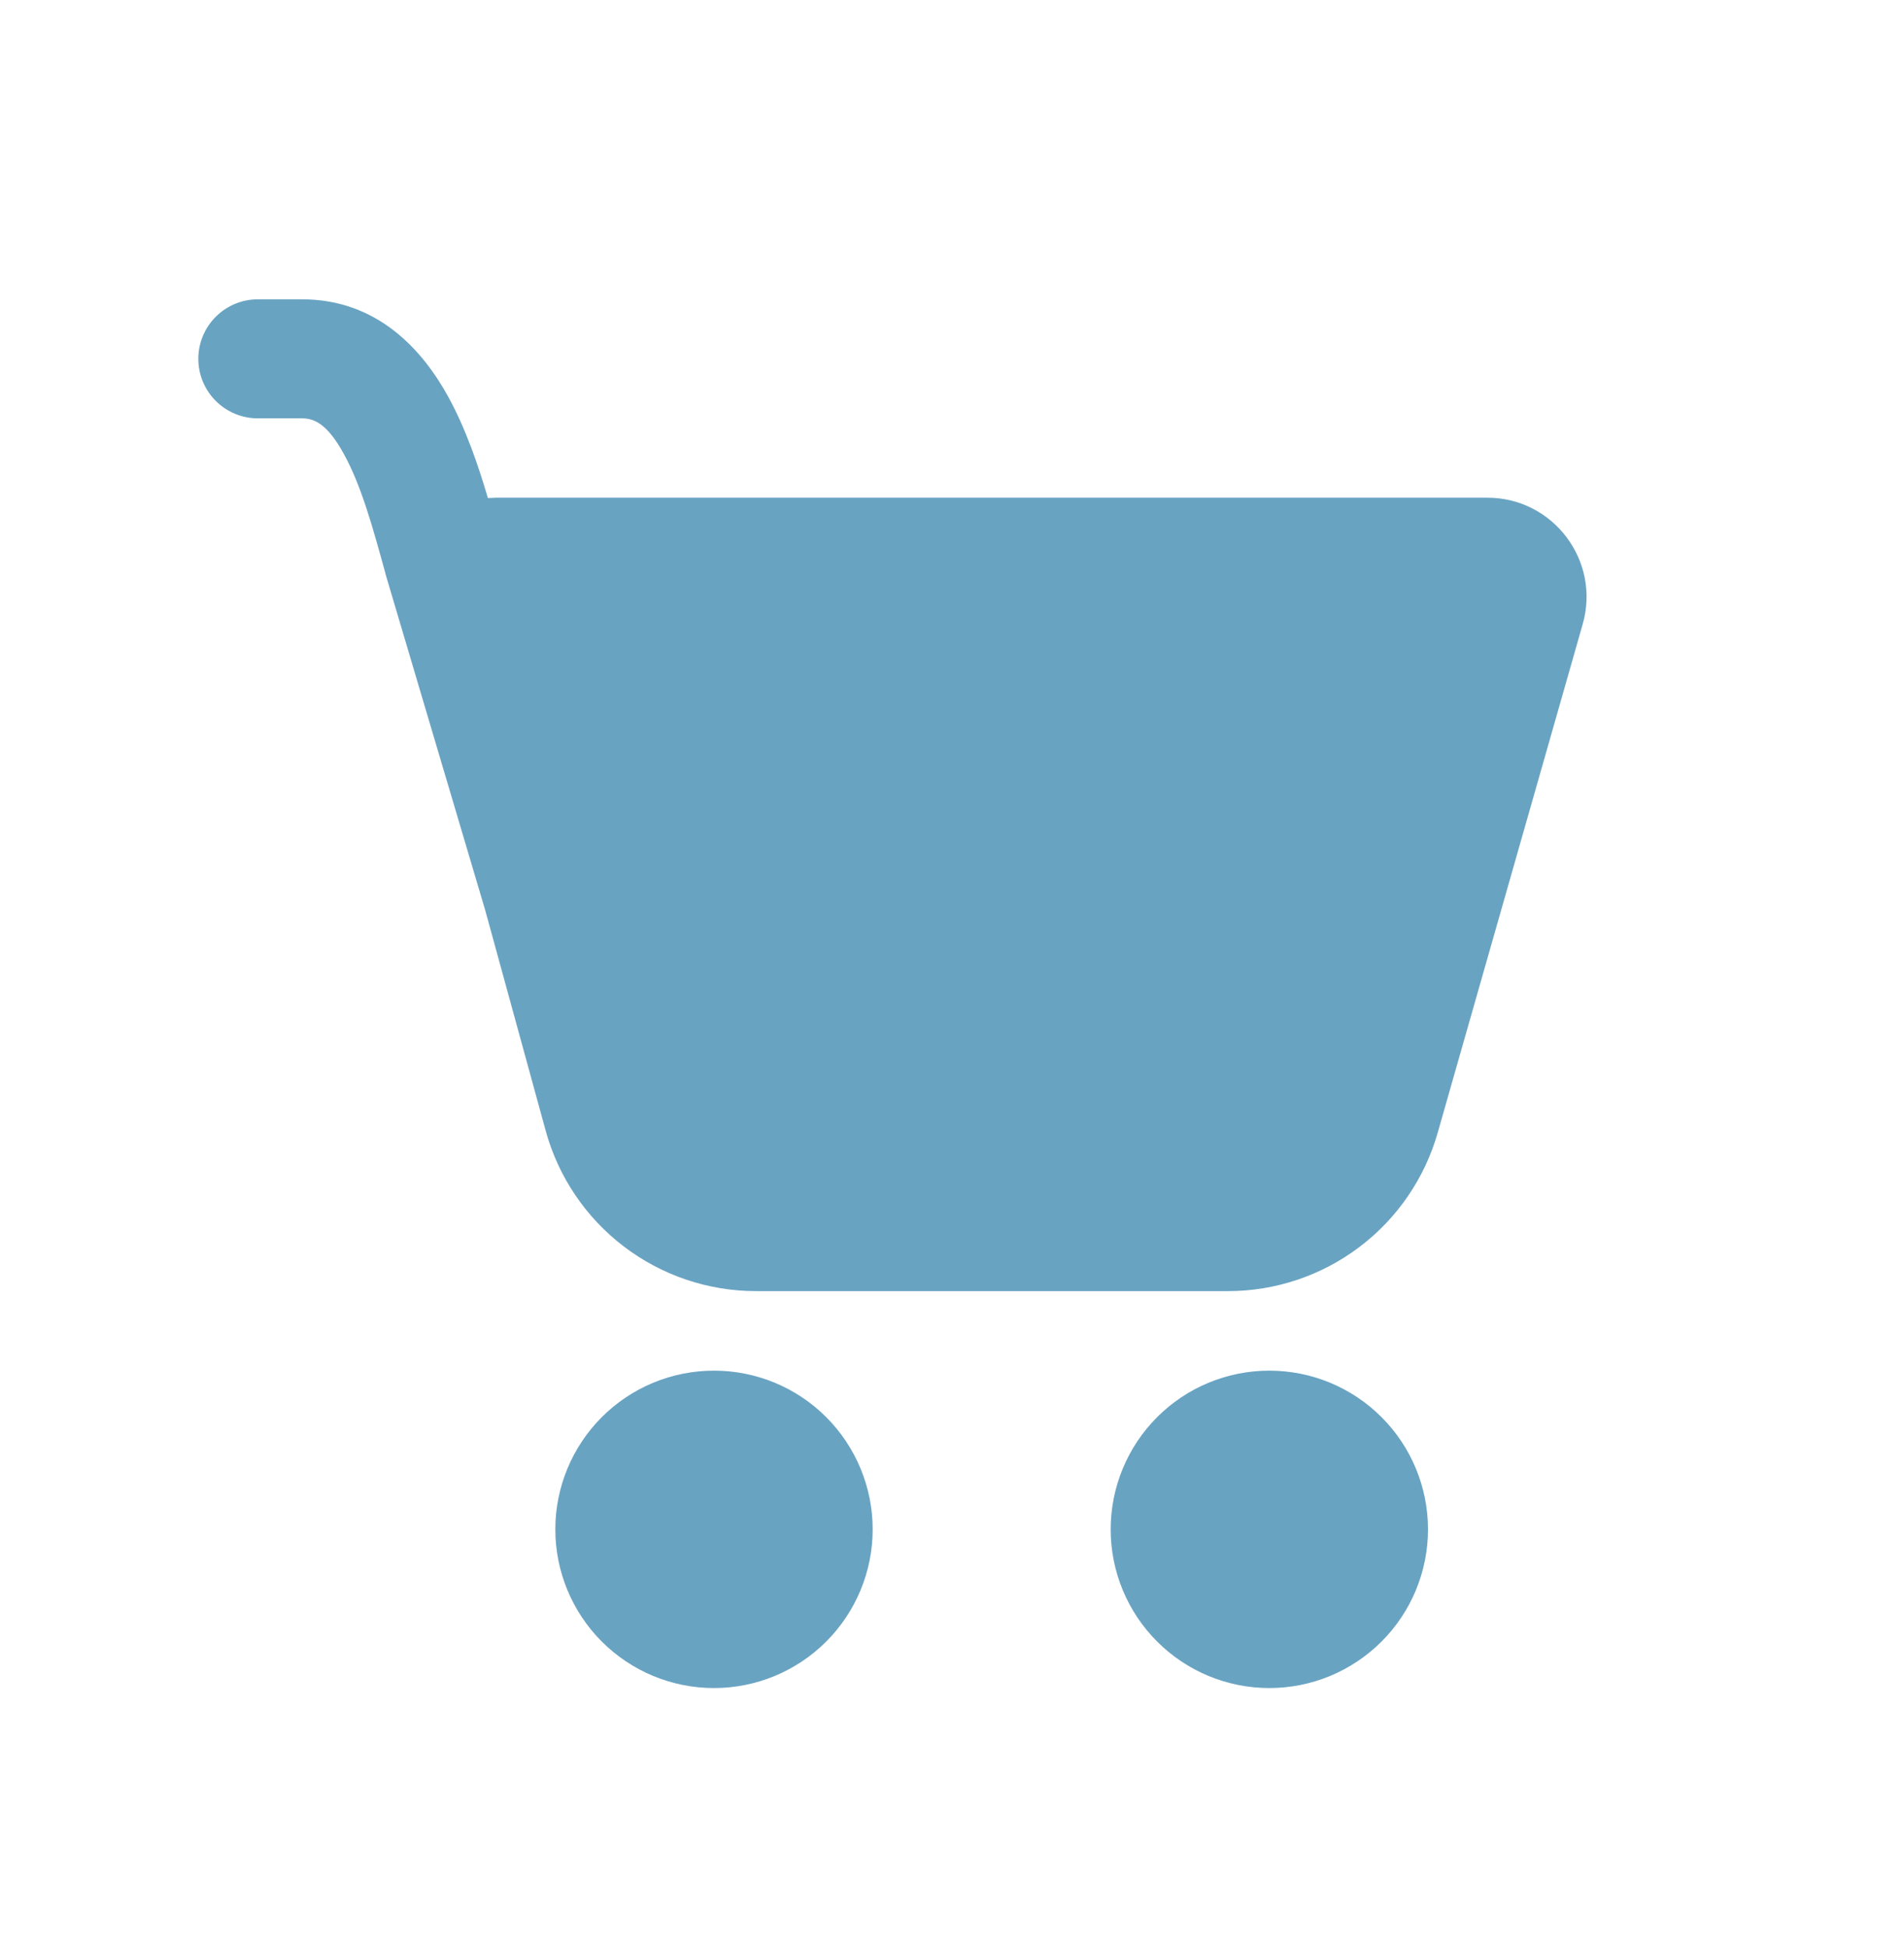<svg width="44" height="45" viewBox="0 0 44 45" fill="none" xmlns="http://www.w3.org/2000/svg">
<path d="M4.583 8.29C4.583 7.925 4.728 7.576 4.986 7.318C5.244 7.06 5.594 6.915 5.958 6.915H6.981C8.723 6.915 9.768 8.087 10.364 9.176C10.762 9.902 11.05 10.743 11.275 11.506L11.458 11.498H34.371C35.893 11.498 36.993 12.954 36.575 14.419L33.224 26.169C32.923 27.223 32.288 28.15 31.413 28.81C30.538 29.471 29.472 29.828 28.376 29.828H17.472C16.367 29.828 15.293 29.465 14.415 28.796C13.536 28.126 12.902 27.186 12.61 26.121L11.216 21.039L8.906 13.251L8.904 13.236C8.618 12.197 8.351 11.223 7.951 10.497C7.568 9.792 7.26 9.665 6.983 9.665H5.958C5.594 9.665 5.244 9.52 4.986 9.262C4.728 9.004 4.583 8.655 4.583 8.29ZM16.5 38.998C17.472 38.998 18.405 38.612 19.093 37.924C19.78 37.237 20.167 36.304 20.167 35.332C20.167 34.359 19.78 33.427 19.093 32.739C18.405 32.051 17.472 31.665 16.5 31.665C15.527 31.665 14.595 32.051 13.907 32.739C13.22 33.427 12.833 34.359 12.833 35.332C12.833 36.304 13.22 37.237 13.907 37.924C14.595 38.612 15.527 38.998 16.5 38.998ZM29.333 38.998C30.306 38.998 31.238 38.612 31.926 37.924C32.614 37.237 33 36.304 33 35.332C33 34.359 32.614 33.427 31.926 32.739C31.238 32.051 30.306 31.665 29.333 31.665C28.361 31.665 27.428 32.051 26.741 32.739C26.053 33.427 25.667 34.359 25.667 35.332C25.667 36.304 26.053 37.237 26.741 37.924C27.428 38.612 28.361 38.998 29.333 38.998Z" fill="#69A3C2"/>
</svg>
